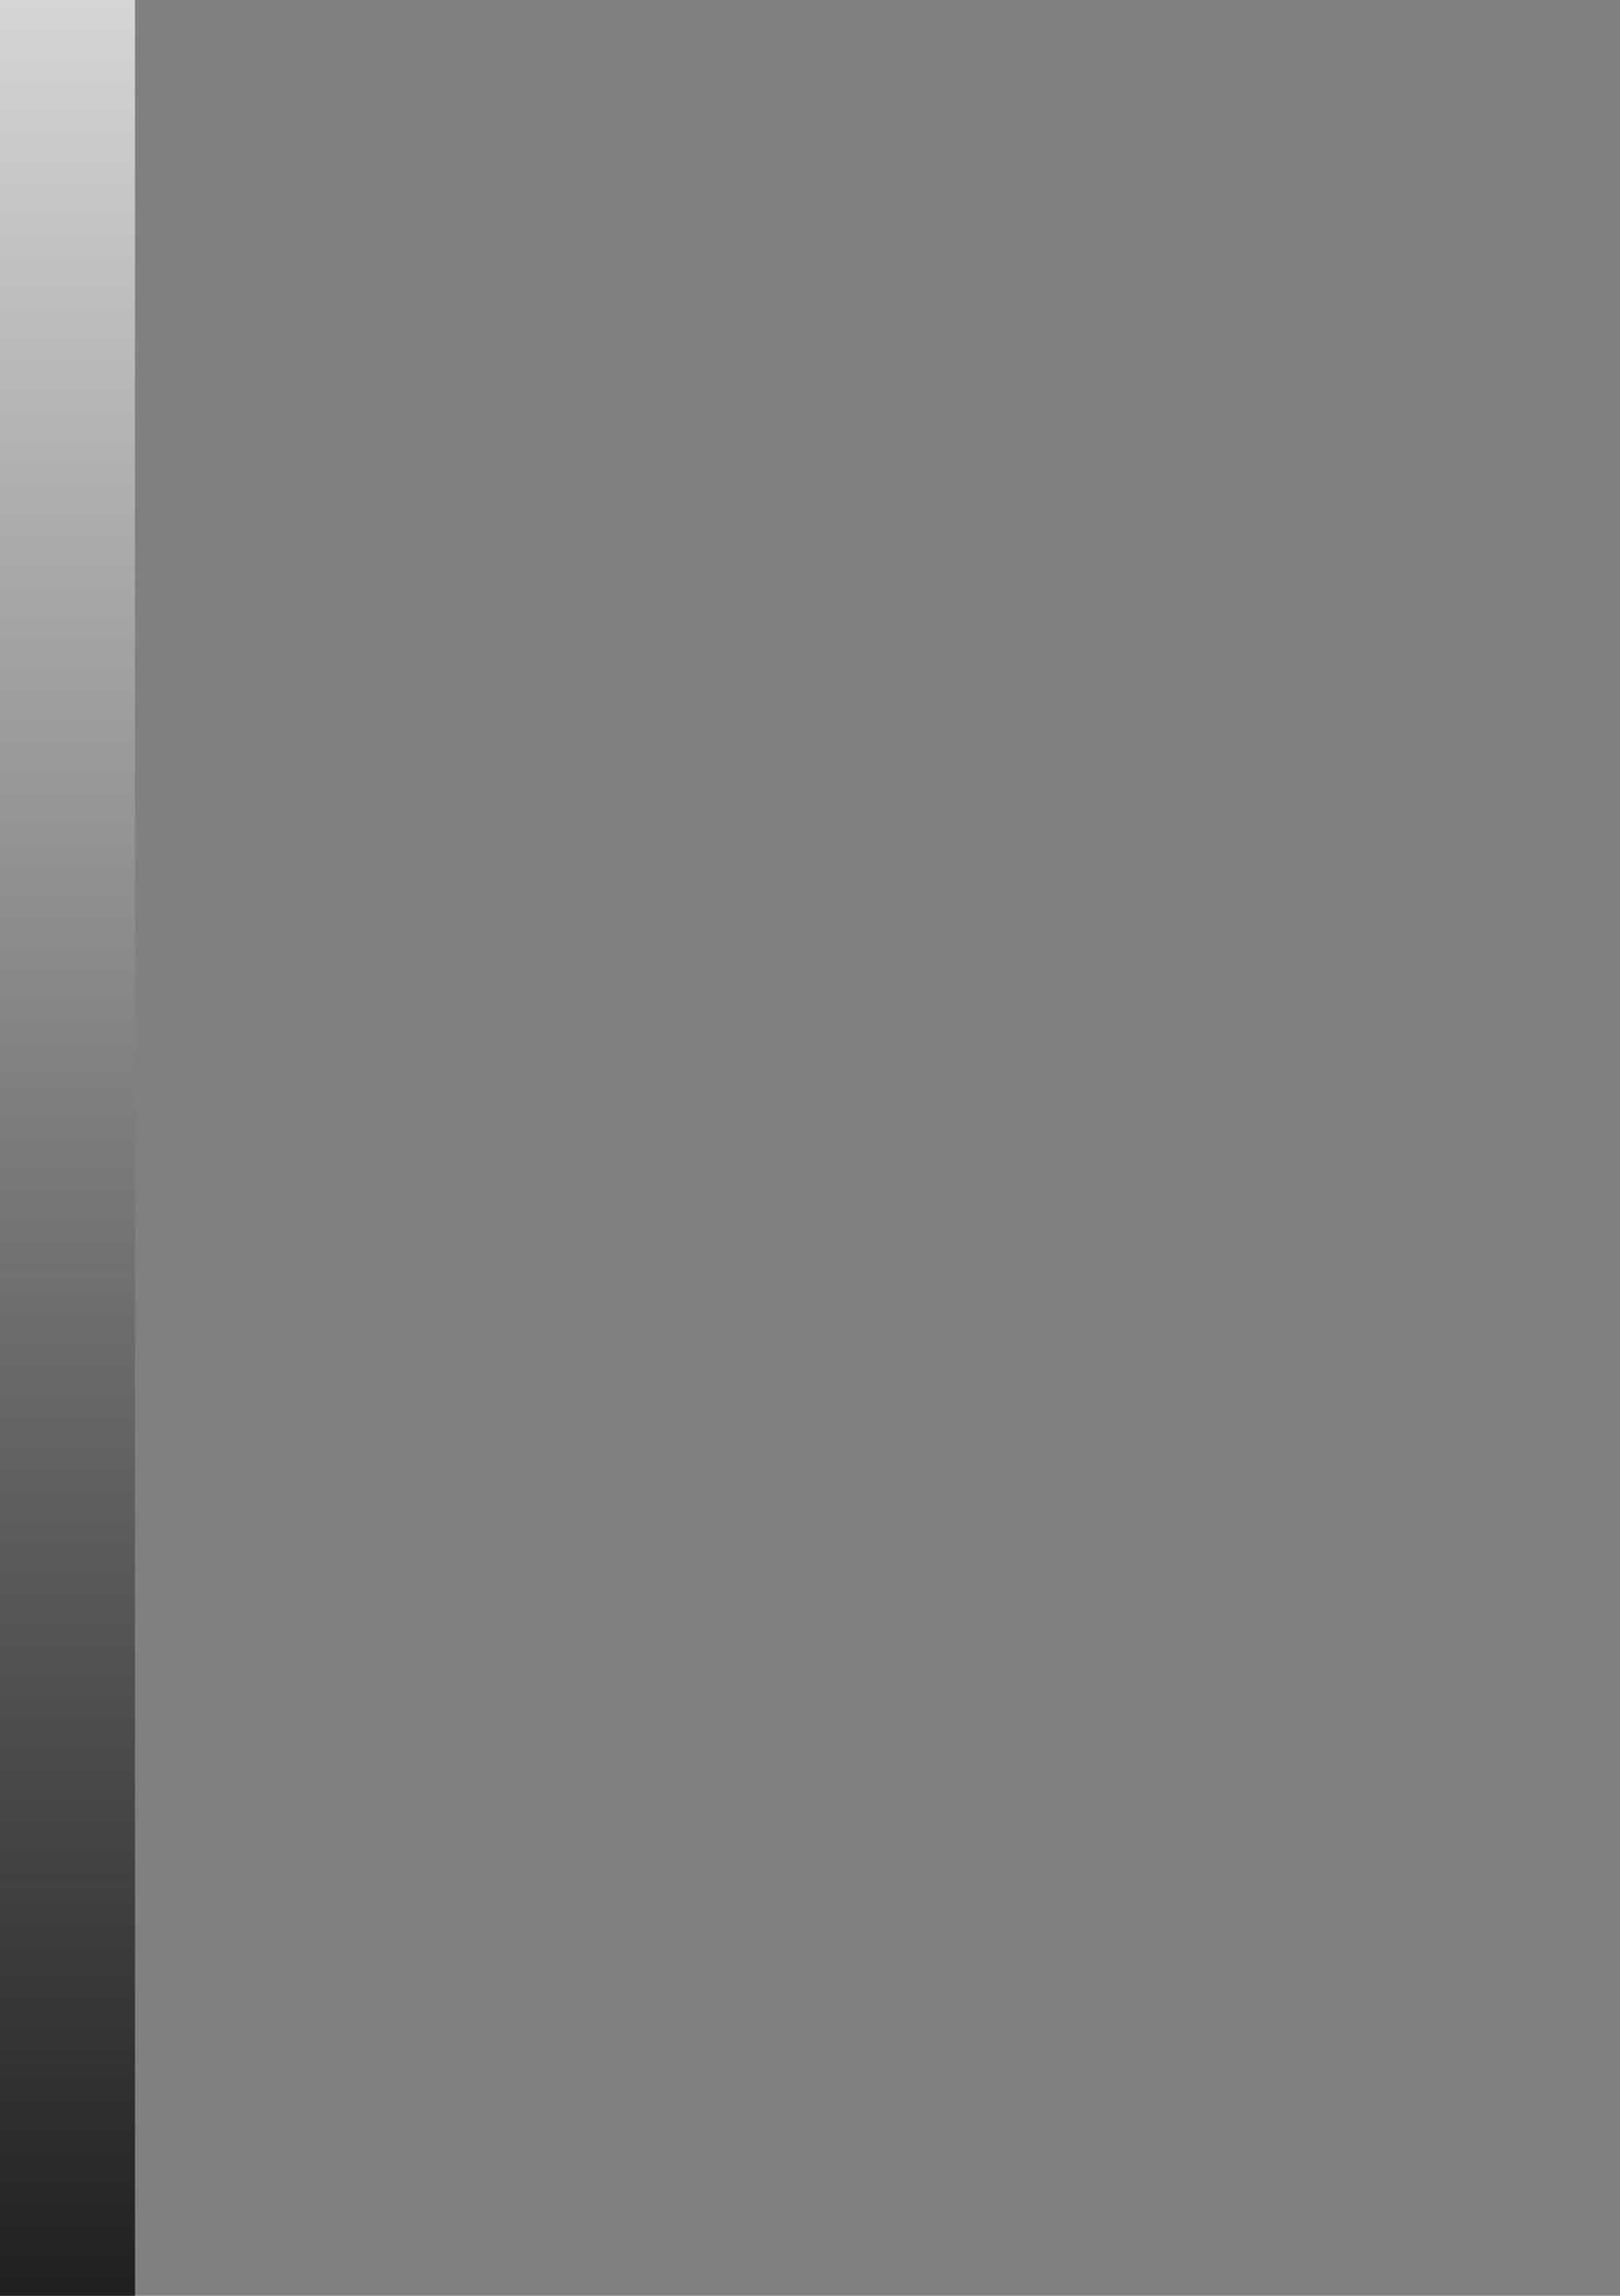 <?xml version="1.0" encoding="UTF-8" standalone="no"?>
<svg xmlns:xlink="http://www.w3.org/1999/xlink" height="17.0px" width="12.0px" xmlns="http://www.w3.org/2000/svg">
  <rect width="100%" height="100%" fill="#808080" stroke="none"/>
  <g transform="matrix(1.0, 0.0, 0.0, 1.0, 0.0, -1.0)">
    <path d="M1.0 1.0 L1.0 1.05 1.0 18.0 0.0 18.0 0.0 1.0 1.0 1.0" fill="url(#gradient0)" fill-rule="evenodd" stroke="none"/>
    <path d="M12.0 1.0 L12.0 18.0 1.0 18.0 1.0 1.0 12.0 1.0" fill="#ffffff" fill-opacity="0.0" fill-rule="evenodd" stroke="none"/>
  </g>
  <defs>
    <linearGradient gradientTransform="matrix(0.0, -0.011, 0.011, 0.0, 120.0, 9.0)" gradientUnits="userSpaceOnUse" id="gradient0" spreadMethod="pad" x1="-819.2" x2="819.2">
      <stop offset="0.0" stop-color="#000000" stop-opacity="0.753"/>
      <stop offset="1.0" stop-color="#ffffff" stop-opacity="0.753"/>
    </linearGradient>
  </defs>
</svg>
